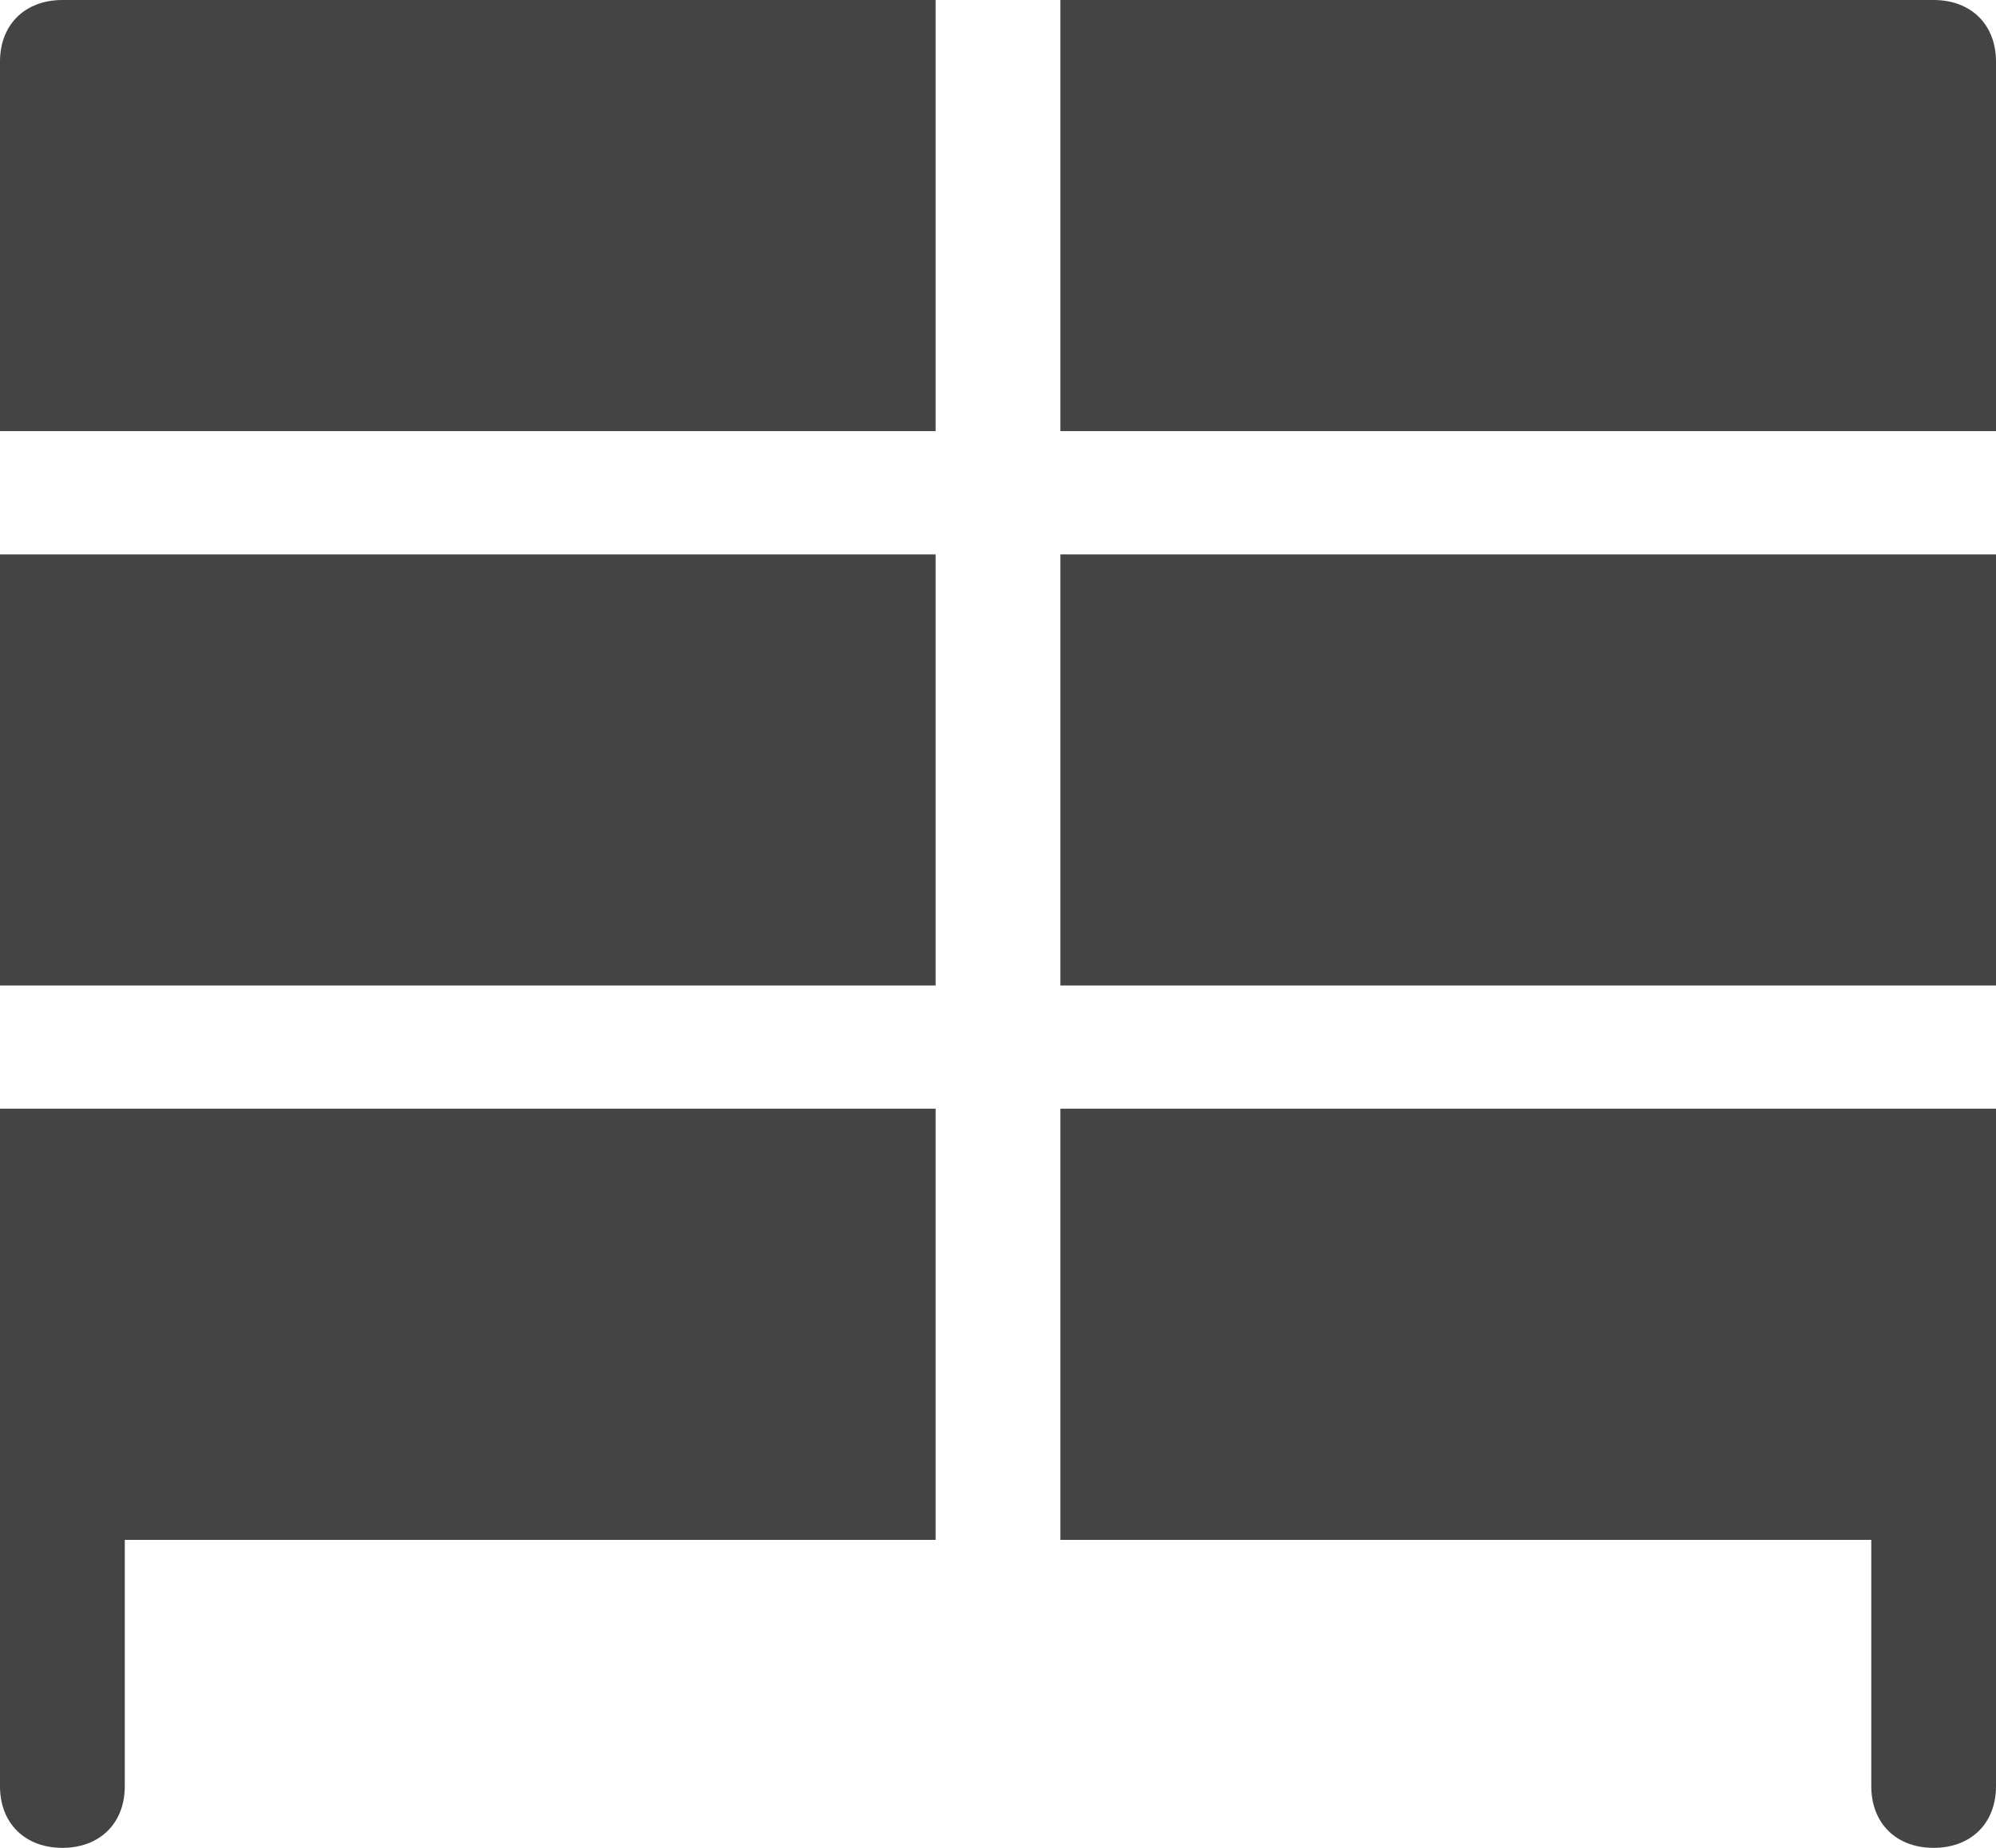 <svg width="27" height="25" viewBox="0 0 27 25" xmlns="http://www.w3.org/2000/svg">
    <g fill="#444" fill-rule="nonzero">
        <path d="M14.344 7.5H27v5.833H14.344zM0 7.5h12.656v5.833H0zM0 15v9.167c0 .5.338.833.844.833s.844-.333.844-.833v-3.334h10.968V15H0zM14.344 15v5.833h10.969v3.334c0 .5.337.833.843.833.507 0 .844-.333.844-.833V15H14.344zM12.656 0H.844C.338 0 0 .333 0 .833v5h12.656V0zM14.344 5.833H27v-5c0-.5-.337-.833-.844-.833H14.344v5.833z"/>
    </g>
</svg>
